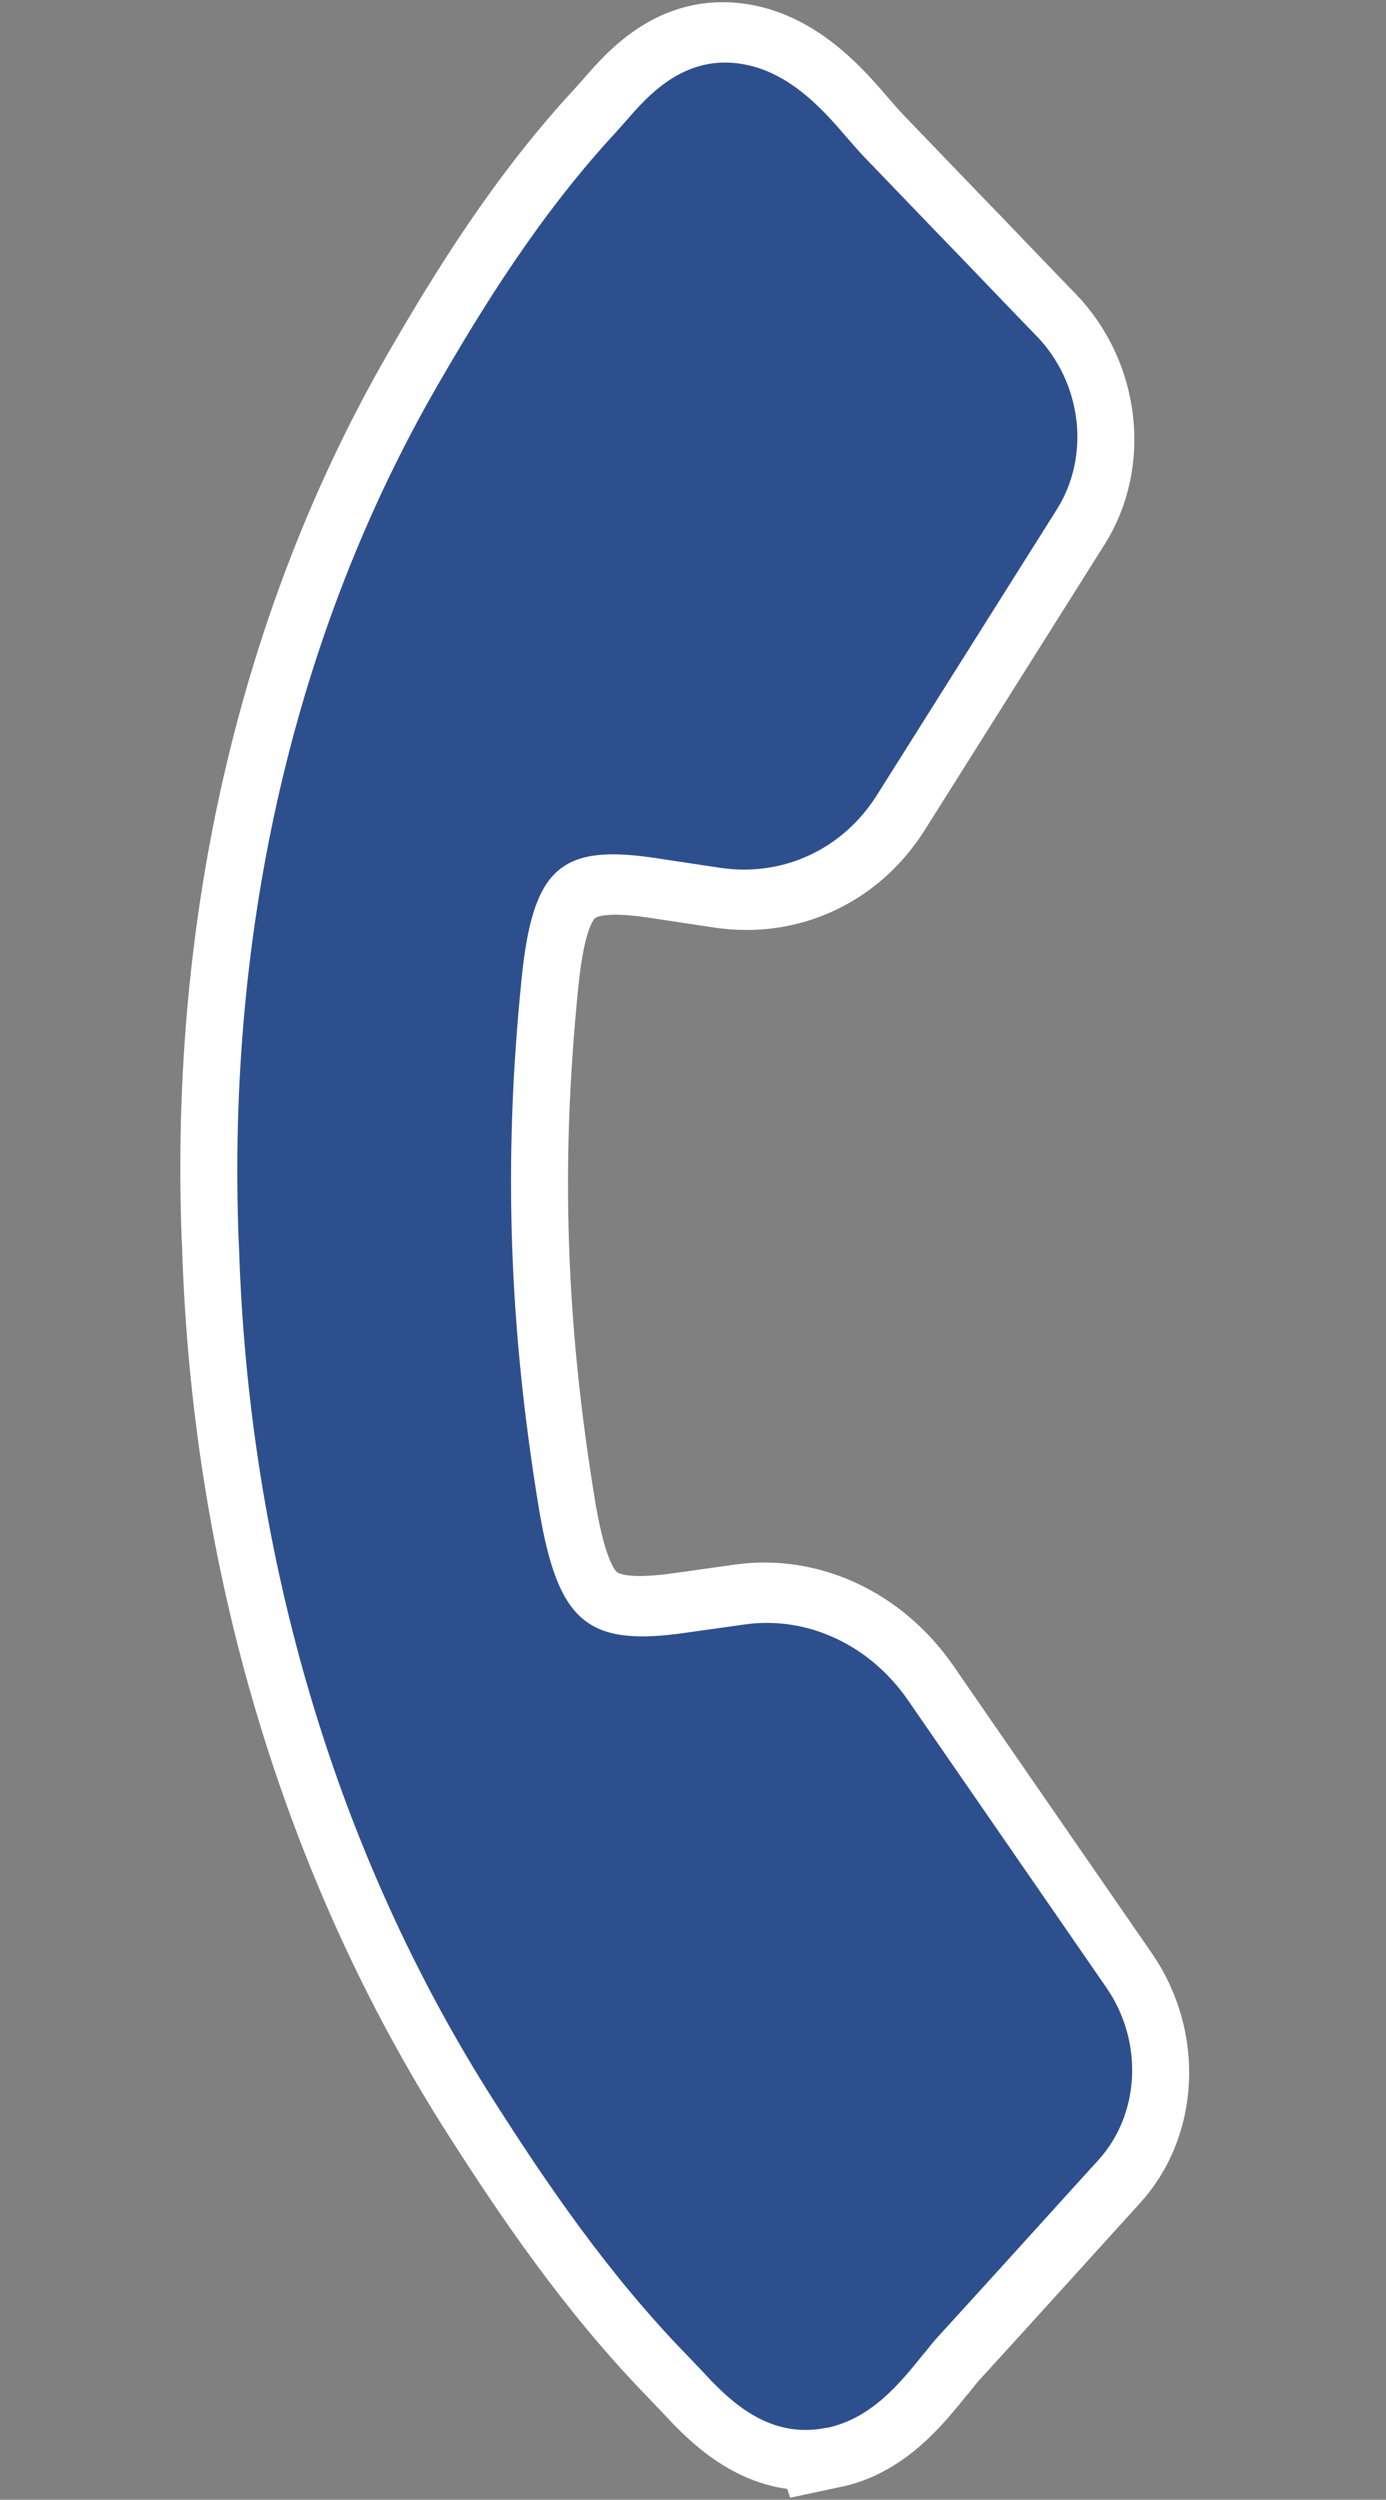 <?xml version="1.0" encoding="UTF-8" standalone="no"?>
<!DOCTYPE svg PUBLIC "-//W3C//DTD SVG 1.1//EN" "http://www.w3.org/Graphics/SVG/1.1/DTD/svg11.dtd">
<svg width="100%" height="100%" viewBox="0 0 132 238" version="1.1" xmlns="http://www.w3.org/2000/svg" xmlns:xlink="http://www.w3.org/1999/xlink" xml:space="preserve" xmlns:serif="http://www.serif.com/" style="fill-rule:evenodd;clip-rule:evenodd;stroke-miterlimit:10;">
    <rect x="0" y="0" width="132" height="238" fill="#808080" stroke="none"/>
    <g>
        <clipPath id="_clip1">
            <rect x="0" y="0" width="131.09" height="237.98"/>
        </clipPath>
        <g clip-path="url(#_clip1)">
            <g transform="matrix(0.855,-0.274,0.295,0.918,-19.135,27.679)">
                <path d="M34.46,231.92C28.91,231.38 26.15,227.47 24.36,224.11C24.11,223.64 23.88,223.16 23.66,222.74L22.58,220.67C17.3,210.74 14.01,200.24 11.48,191.27C3.56,163.29 4.24,132.75 13.46,102.99L13.58,102.55C22.53,72.74 39.05,47.05 61.33,28.21C68.56,22.1 77.36,15.1 87.73,9.67C88.16,9.44 88.59,9.18 89.04,8.95C92.16,7.18 97.38,4.27 103.13,7.38C107.39,9.7 109.43,14.15 110.89,17.41C111.31,18.31 111.62,18.99 111.96,19.63C113.61,22.79 115.29,25.94 116.94,29.1L118.43,31.91C120.12,35.13 121.81,38.38 123.52,41.59C126.56,47.36 125.07,54.46 119.92,58.48L92.51,79.9C87.29,83.99 80.33,84.8 74.3,82.03L67.73,79C58.83,74.98 55.29,76.53 50.59,86.59C46.68,94.94 43.56,102.99 41.06,111.19C38.56,119.37 36.65,127.78 35.19,136.9C33.49,147.87 35.55,151.12 45.22,152.79L52.32,153.93C58.83,155 64.17,159.58 66.24,165.9L76.97,198.96C78.99,205.17 76.27,211.91 70.51,214.97C67.68,216.48 64.89,217.99 62.07,219.51L60.84,220.17C56.75,222.37 52.69,224.56 48.61,226.73C48.06,227.02 47.46,227.39 46.83,227.79L46.57,227.93C43.32,229.93 39.29,232.4 34.46,231.94" style="fill:white;fill-rule:nonzero;"/>
            </g>
            <g transform="matrix(0.855,-0.274,0.295,0.918,-19.135,27.679)">
                <path d="M34.46,231.92C28.91,231.38 26.15,227.47 24.36,224.11C24.11,223.64 23.88,223.16 23.66,222.74L22.58,220.67C17.3,210.74 14.01,200.24 11.48,191.27C3.56,163.29 4.24,132.75 13.46,102.99L13.58,102.55C22.53,72.74 39.05,47.05 61.33,28.21C68.56,22.1 77.36,15.1 87.73,9.67C88.16,9.44 88.59,9.18 89.04,8.95C92.16,7.18 97.38,4.27 103.13,7.38C107.39,9.7 109.43,14.15 110.89,17.41C111.31,18.31 111.62,18.99 111.96,19.63C113.61,22.79 115.29,25.94 116.94,29.1L118.43,31.91C120.12,35.13 121.81,38.38 123.52,41.59C126.56,47.36 125.07,54.46 119.92,58.48L92.51,79.9C87.29,83.99 80.33,84.8 74.3,82.03L67.73,79C58.83,74.98 55.29,76.53 50.59,86.59C46.68,94.94 43.56,102.99 41.06,111.19C38.56,119.37 36.65,127.78 35.19,136.9C33.49,147.87 35.55,151.12 45.22,152.79L52.32,153.93C58.83,155 64.17,159.58 66.24,165.9L76.97,198.96C78.99,205.17 76.27,211.91 70.51,214.97C67.68,216.48 64.89,217.99 62.07,219.51L60.84,220.17C56.75,222.37 52.69,224.56 48.61,226.73C48.06,227.02 47.46,227.39 46.83,227.79L46.57,227.93C43.32,229.93 39.29,232.4 34.46,231.94L34.46,231.92Z" style="fill-rule:nonzero;stroke:white;stroke-width:12px;"/>
            </g>
            <g transform="matrix(0.855,-0.274,0.295,0.918,-19.135,27.679)">
                <path d="M34.46,231.92C28.91,231.38 26.15,227.47 24.36,224.11C24.11,223.64 23.88,223.16 23.66,222.74L22.58,220.67C17.3,210.74 14.01,200.24 11.48,191.27C3.56,163.29 4.24,132.75 13.46,102.99L13.58,102.55C22.53,72.74 39.05,47.05 61.33,28.21C68.56,22.1 77.36,15.1 87.73,9.67C88.16,9.44 88.59,9.18 89.04,8.95C92.16,7.18 97.38,4.27 103.13,7.38C107.39,9.7 109.43,14.15 110.89,17.41C111.31,18.31 111.62,18.99 111.96,19.63C113.61,22.79 115.29,25.94 116.94,29.1L118.43,31.91C120.12,35.13 121.81,38.38 123.52,41.59C126.56,47.36 125.07,54.46 119.92,58.48L92.51,79.9C87.29,83.99 80.33,84.8 74.3,82.03L67.73,79C58.83,74.98 55.29,76.53 50.59,86.59C46.68,94.94 43.56,102.99 41.06,111.19C38.56,119.37 36.65,127.78 35.19,136.9C33.49,147.87 35.55,151.12 45.22,152.79L52.32,153.93C58.83,155 64.17,159.58 66.24,165.9L76.97,198.96C78.99,205.17 76.27,211.91 70.51,214.97C67.68,216.48 64.89,217.99 62.07,219.51L60.84,220.17C56.75,222.37 52.69,224.56 48.61,226.73C48.06,227.02 47.46,227.39 46.83,227.79L46.57,227.93C43.32,229.93 39.29,232.4 34.46,231.94" style="fill:rgb(46,79,142);fill-rule:nonzero;"/>
            </g>
        </g>
    </g>
</svg>
